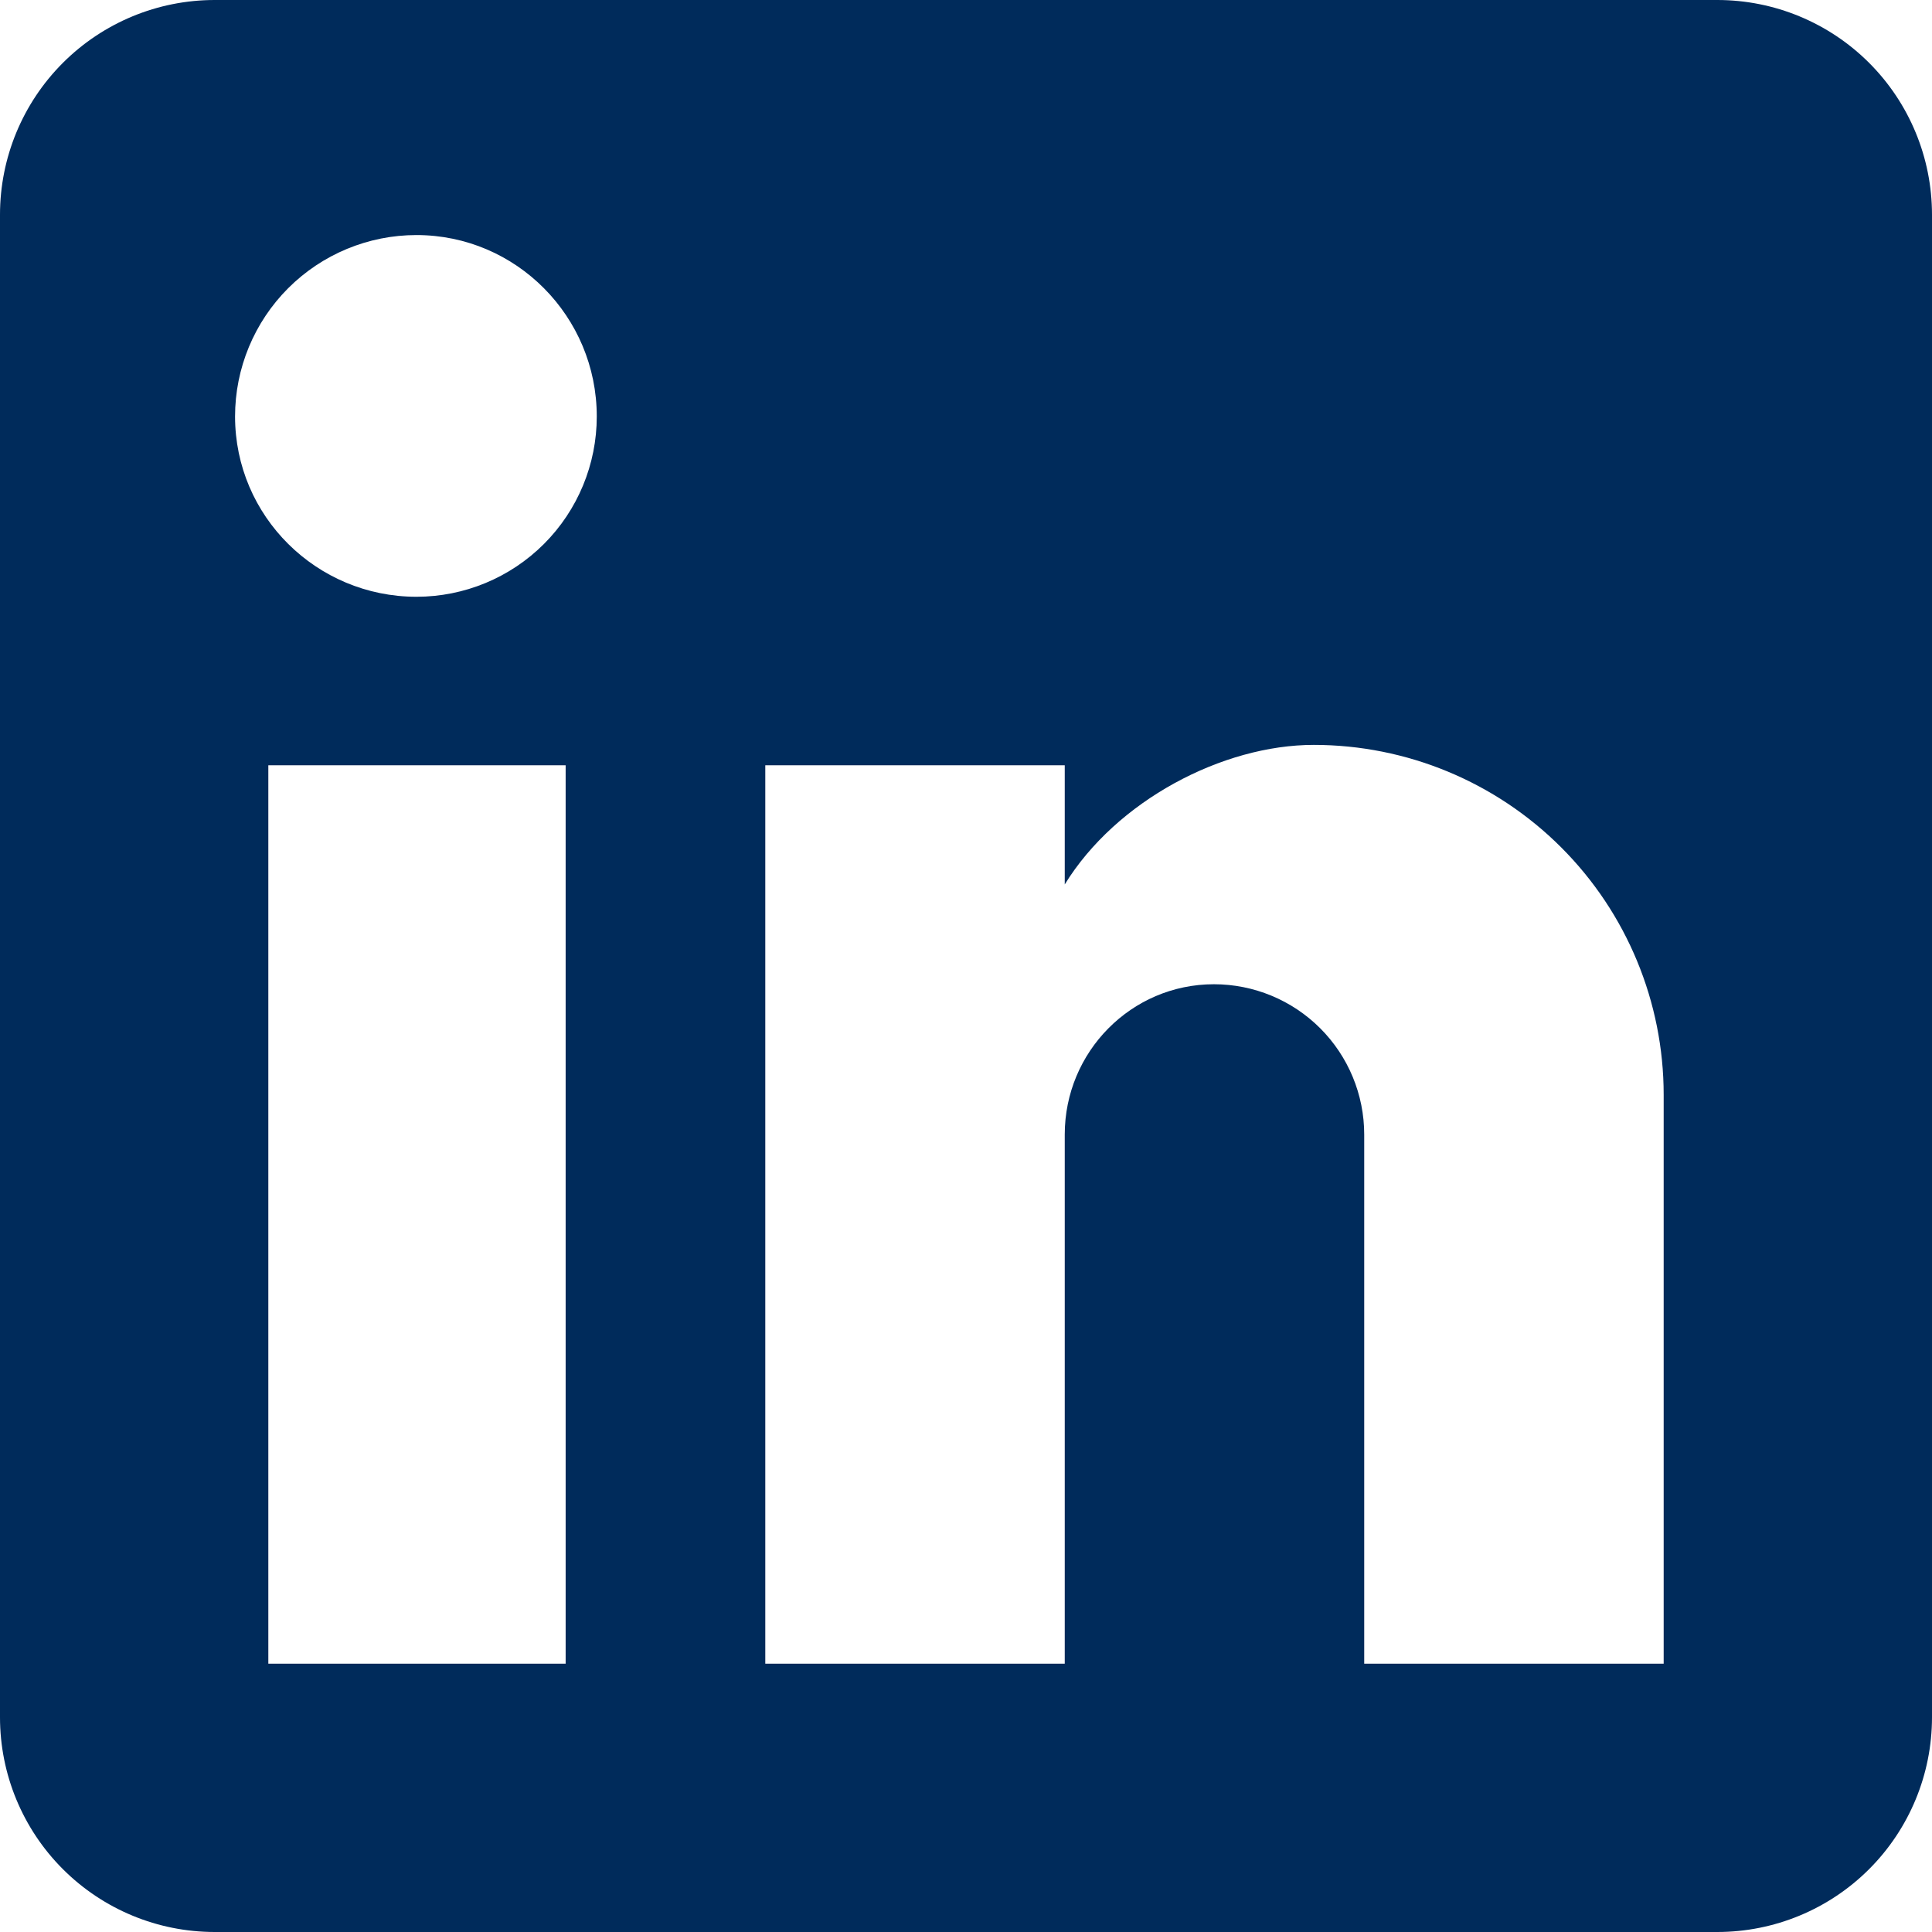 <svg width="203" height="203" viewBox="0 0 203 203" fill="none" xmlns="http://www.w3.org/2000/svg">
<path d="M180.444 0C186.427 0 192.164 2.376 196.394 6.606C200.624 10.836 203 16.573 203 22.556V180.444C203 186.427 200.624 192.164 196.394 196.394C192.164 200.624 186.427 203 180.444 203H22.556C16.573 203 10.836 200.624 6.606 196.394C2.376 192.164 0 186.427 0 180.444V22.556C0 16.573 2.376 10.836 6.606 6.606C10.836 2.376 16.573 0 22.556 0H180.444ZM174.806 174.806V115.033C174.806 105.282 170.932 95.931 164.037 89.036C157.142 82.141 147.791 78.268 138.04 78.268C128.454 78.268 117.289 84.132 111.876 92.929V80.411H80.411V174.806H111.876V119.206C111.876 110.522 118.868 103.417 127.552 103.417C131.739 103.417 135.755 105.081 138.716 108.042C141.677 111.003 143.341 115.019 143.341 119.206V174.806H174.806ZM43.758 62.704C48.783 62.704 53.602 60.708 57.155 57.155C60.708 53.602 62.704 48.783 62.704 43.758C62.704 33.269 54.246 24.698 43.758 24.698C38.703 24.698 33.855 26.706 30.281 30.281C26.706 33.855 24.698 38.703 24.698 43.758C24.698 54.246 33.269 62.704 43.758 62.704ZM59.434 174.806V80.411H28.194V174.806H59.434Z" fill="#002B5B"/>
</svg>
